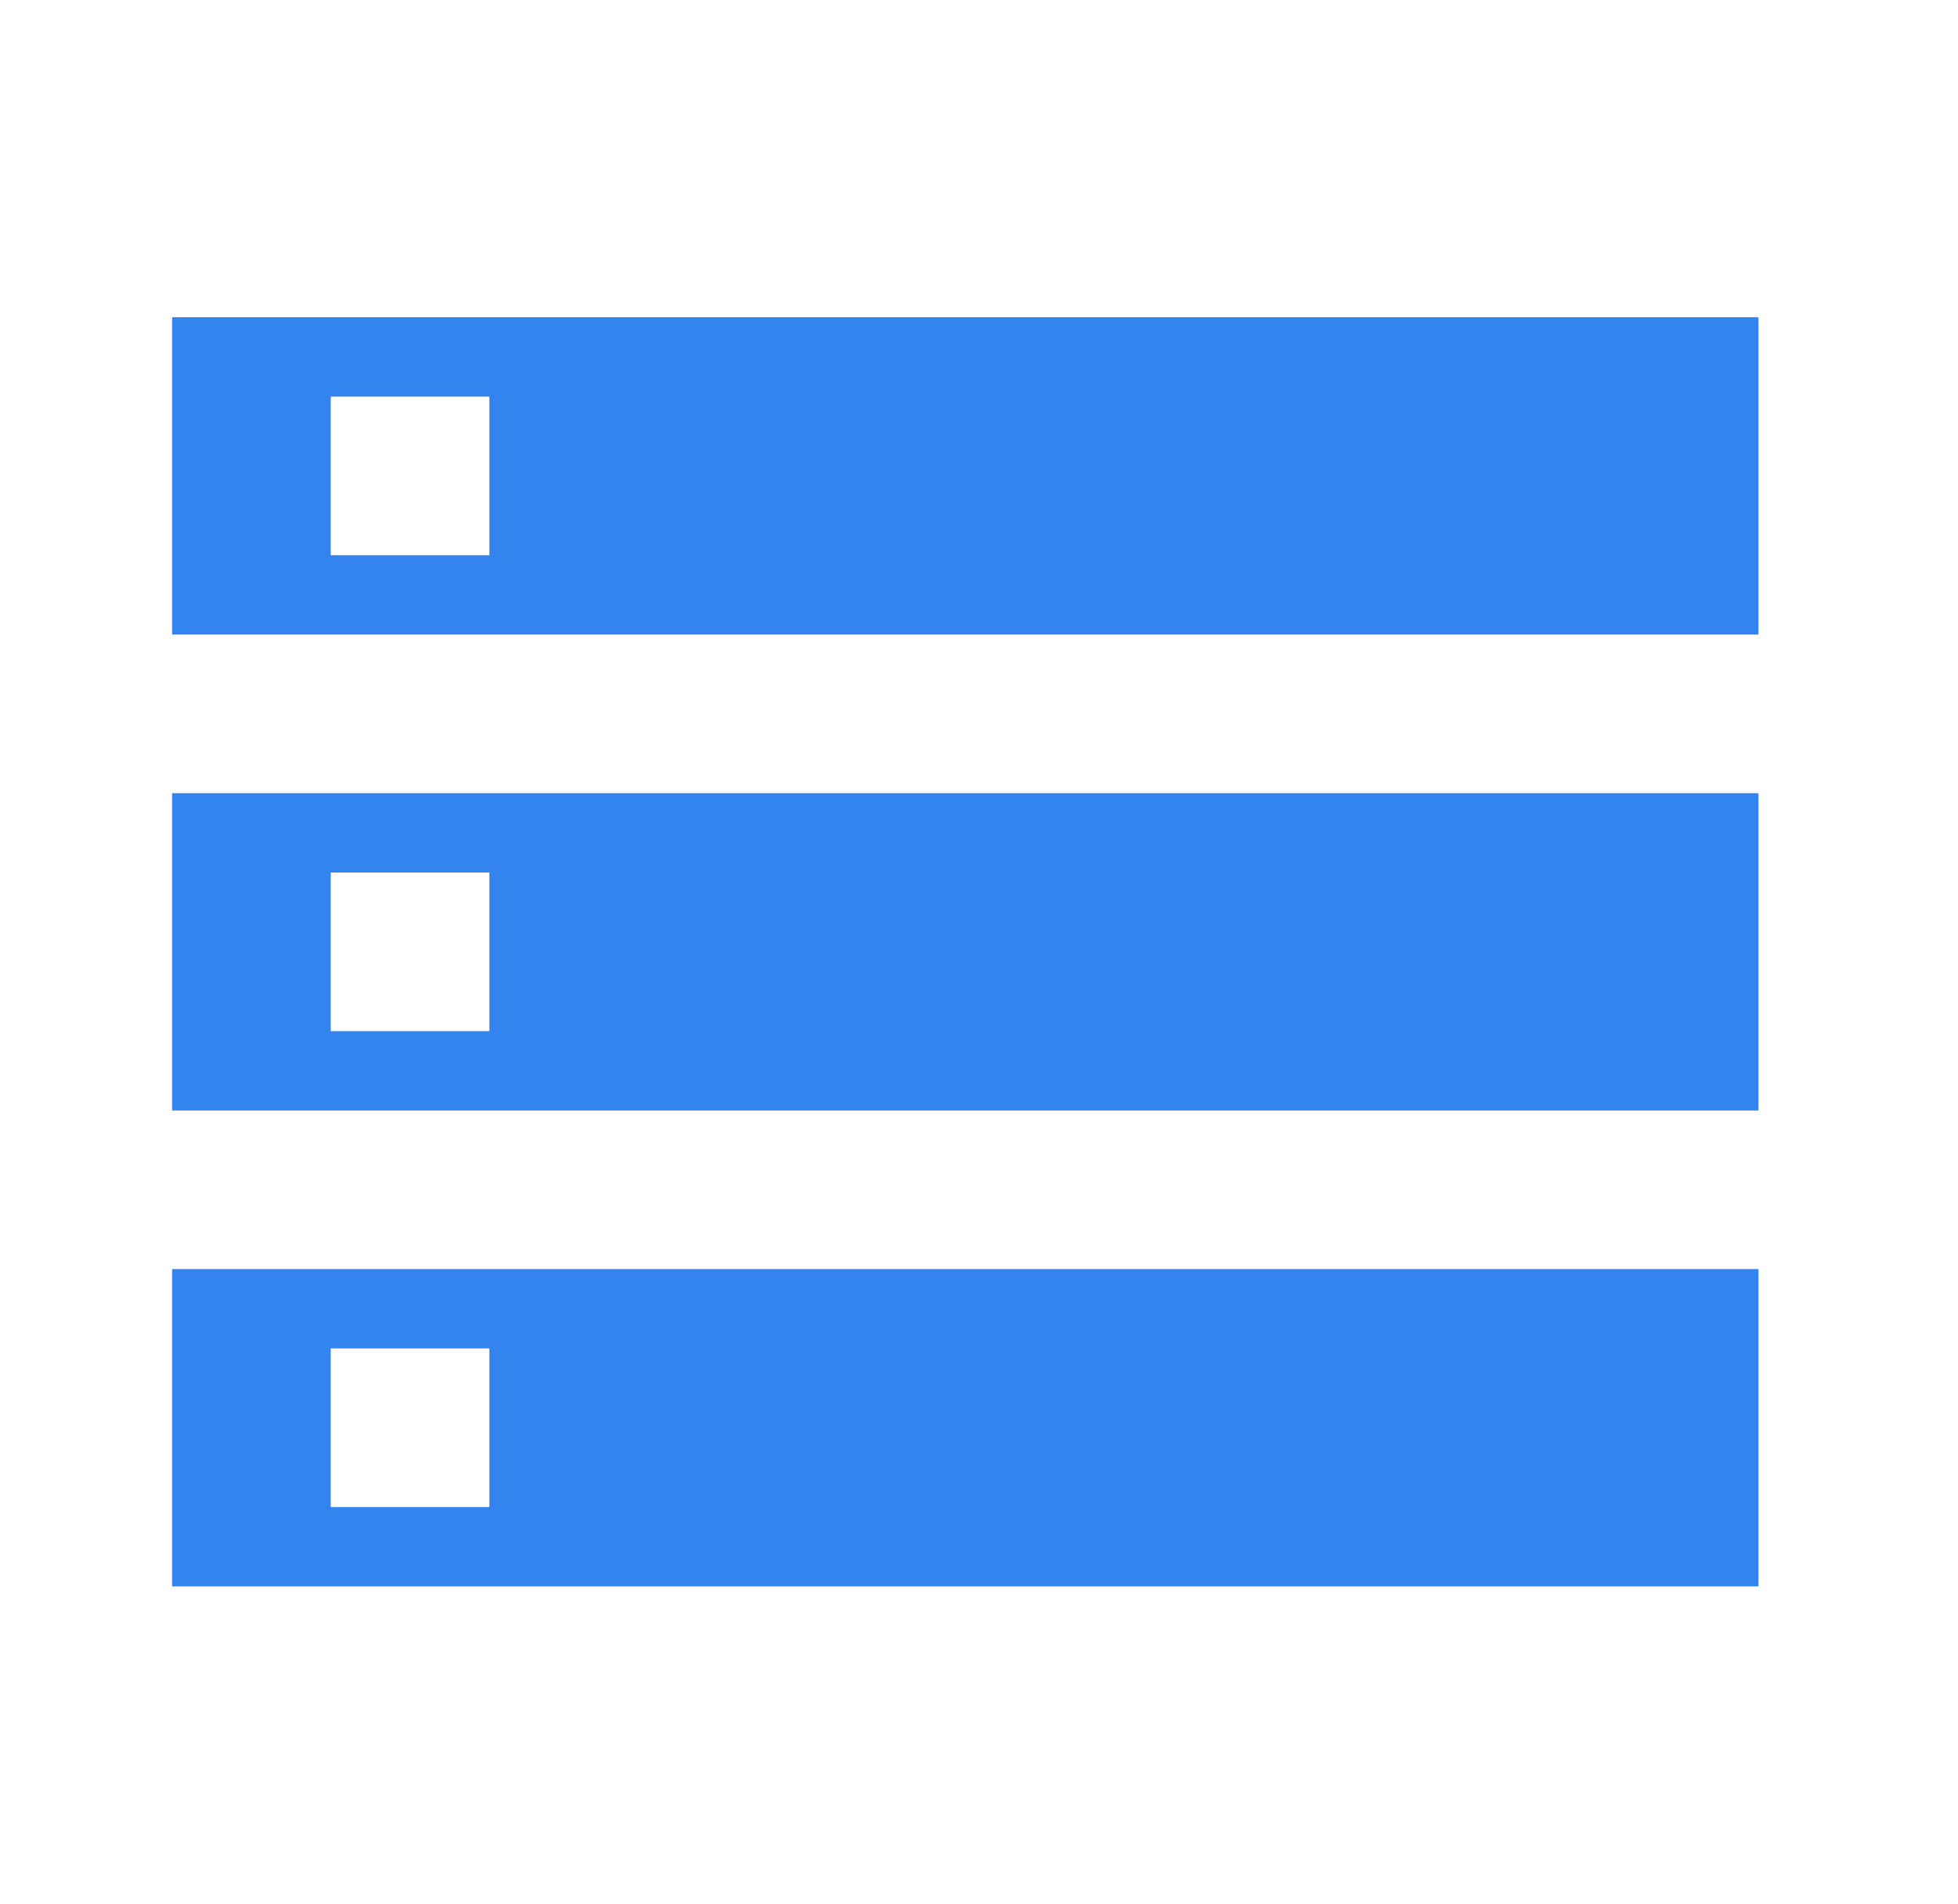 <svg width="36" height="35" viewBox="0 0 36 35" fill="none" xmlns="http://www.w3.org/2000/svg">
<g clip-path="url(#clip0_13846_49702)">
<path d="M3.164 29.167H32.331V23.333H3.164V29.167ZM6.081 24.792H8.997V27.708H6.081V24.792ZM3.164 5.833V11.667H32.331V5.833H3.164ZM8.997 10.208H6.081V7.292H8.997V10.208ZM3.164 20.417H32.331V14.583H3.164V20.417ZM6.081 16.042H8.997V18.958H6.081V16.042Z" fill="#3484F0"/>
</g>
<defs>
<clipPath id="clip0_13846_49702">
<rect x="0.25" width="35" height="35" rx="10" fill="white"/>
</clipPath>
</defs>
</svg>
